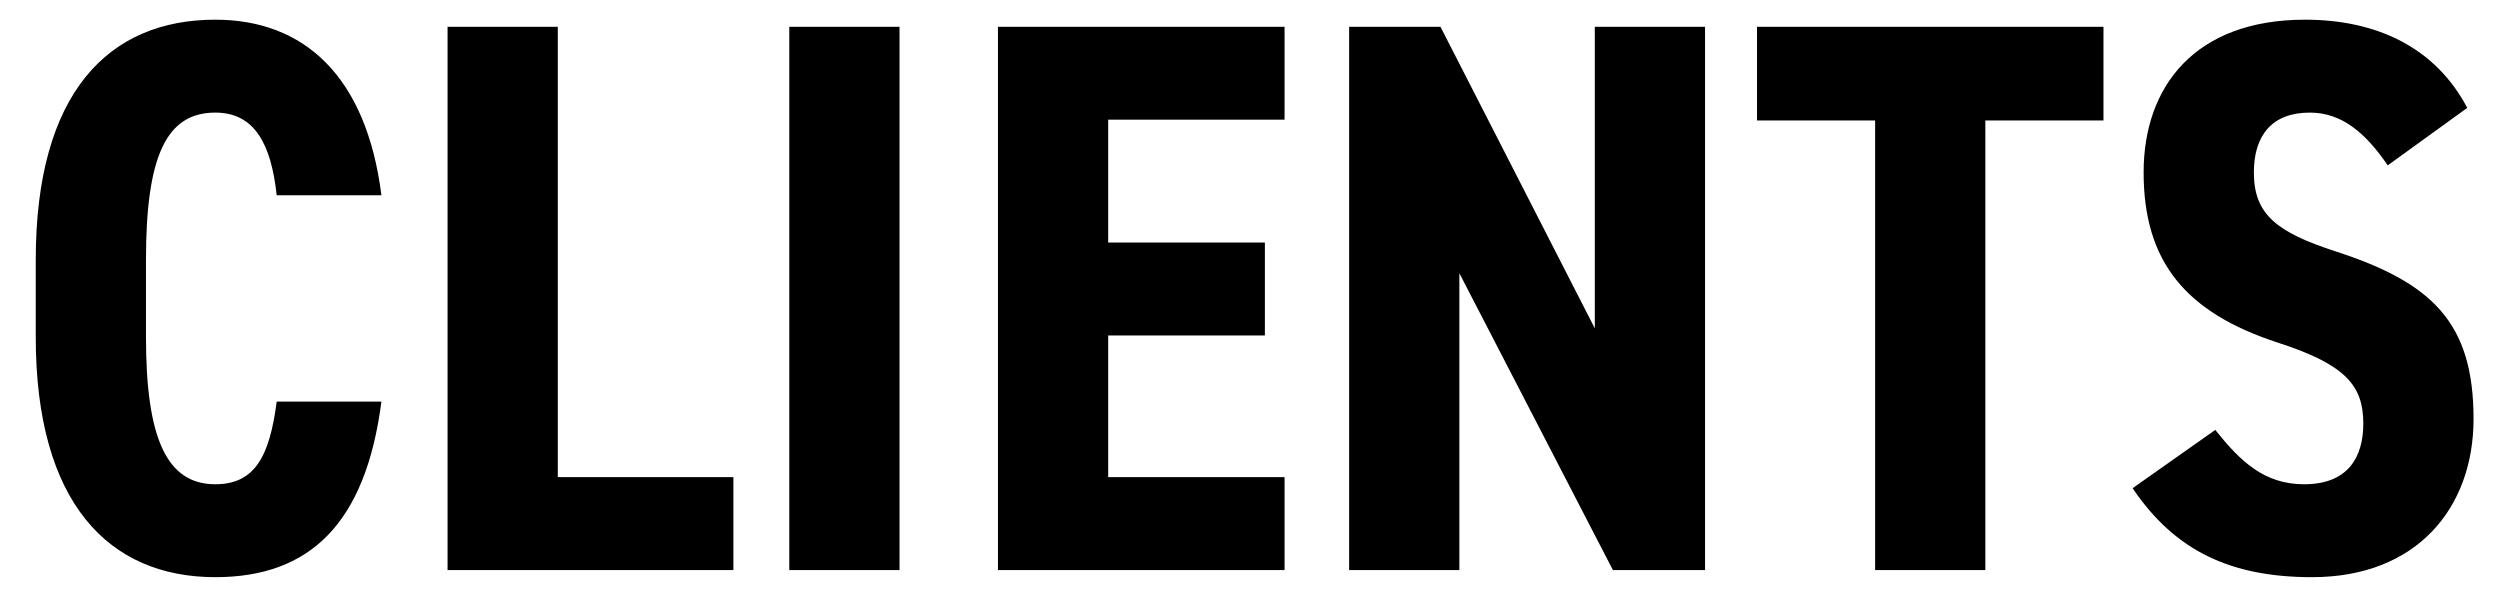 <svg xmlns="http://www.w3.org/2000/svg" xmlns:xlink="http://www.w3.org/1999/xlink" width="254" height="60" viewBox="0 0 254 60"><defs><clipPath id="a"><rect width="254" height="60" transform="translate(106.568 945.08)" fill="none"/></clipPath></defs><g transform="translate(-106.568 -945.08)" clip-path="url(#a)"><path d="M38.32-38.08C36.8-50.16,30.48-55.92,21.44-55.92c-10.8,0-18.24,7.36-18.24,24.4v7.84C3.2-6.8,10.64.72,21.44.72c9.6,0,15.28-5.44,16.88-17.84H27.68c-.72,5.6-2.24,8.4-6.24,8.4-4.96,0-7.04-4.72-7.04-14.96v-7.84c0-10.56,2.08-14.96,7.04-14.96,4,0,5.68,3.2,6.24,8.4ZM56.24-55.2H45.04V0H74.08V-9.44H56.24Zm34.72,0H79.76V0h11.2Zm10,0V0h29.12V-9.44H112.16v-14.4h15.92v-9.44H112.16V-45.76h17.92V-55.2Zm60.64,0v30.64L145.92-55.2h-9.28V0h11.2V-30.16L163.44,0h9.36V-55.2Zm16.48,0v9.52h12V0h11.2V-45.68h12V-55.2Zm72.16,8.24c-3.2-6.08-9.12-8.96-16.48-8.96-11.2,0-16.4,6.8-16.4,15.52,0,9.12,4.32,14.24,13.6,17.28,6.96,2.24,8.72,4.4,8.72,8.24,0,3.36-1.52,6.16-6,6.16-4.08,0-6.48-2.32-9.04-5.52l-8.4,5.92c4.32,6.4,10,9.04,18.24,9.04,10.64,0,16.4-7.04,16.4-16.08,0-9.76-4.16-13.84-14.08-17.04-5.84-1.92-8.24-3.68-8.24-8,0-3.76,1.84-6.08,5.68-6.08,3.28,0,5.68,2.08,7.92,5.36Z" transform="translate(107 1003)"/></g></svg>